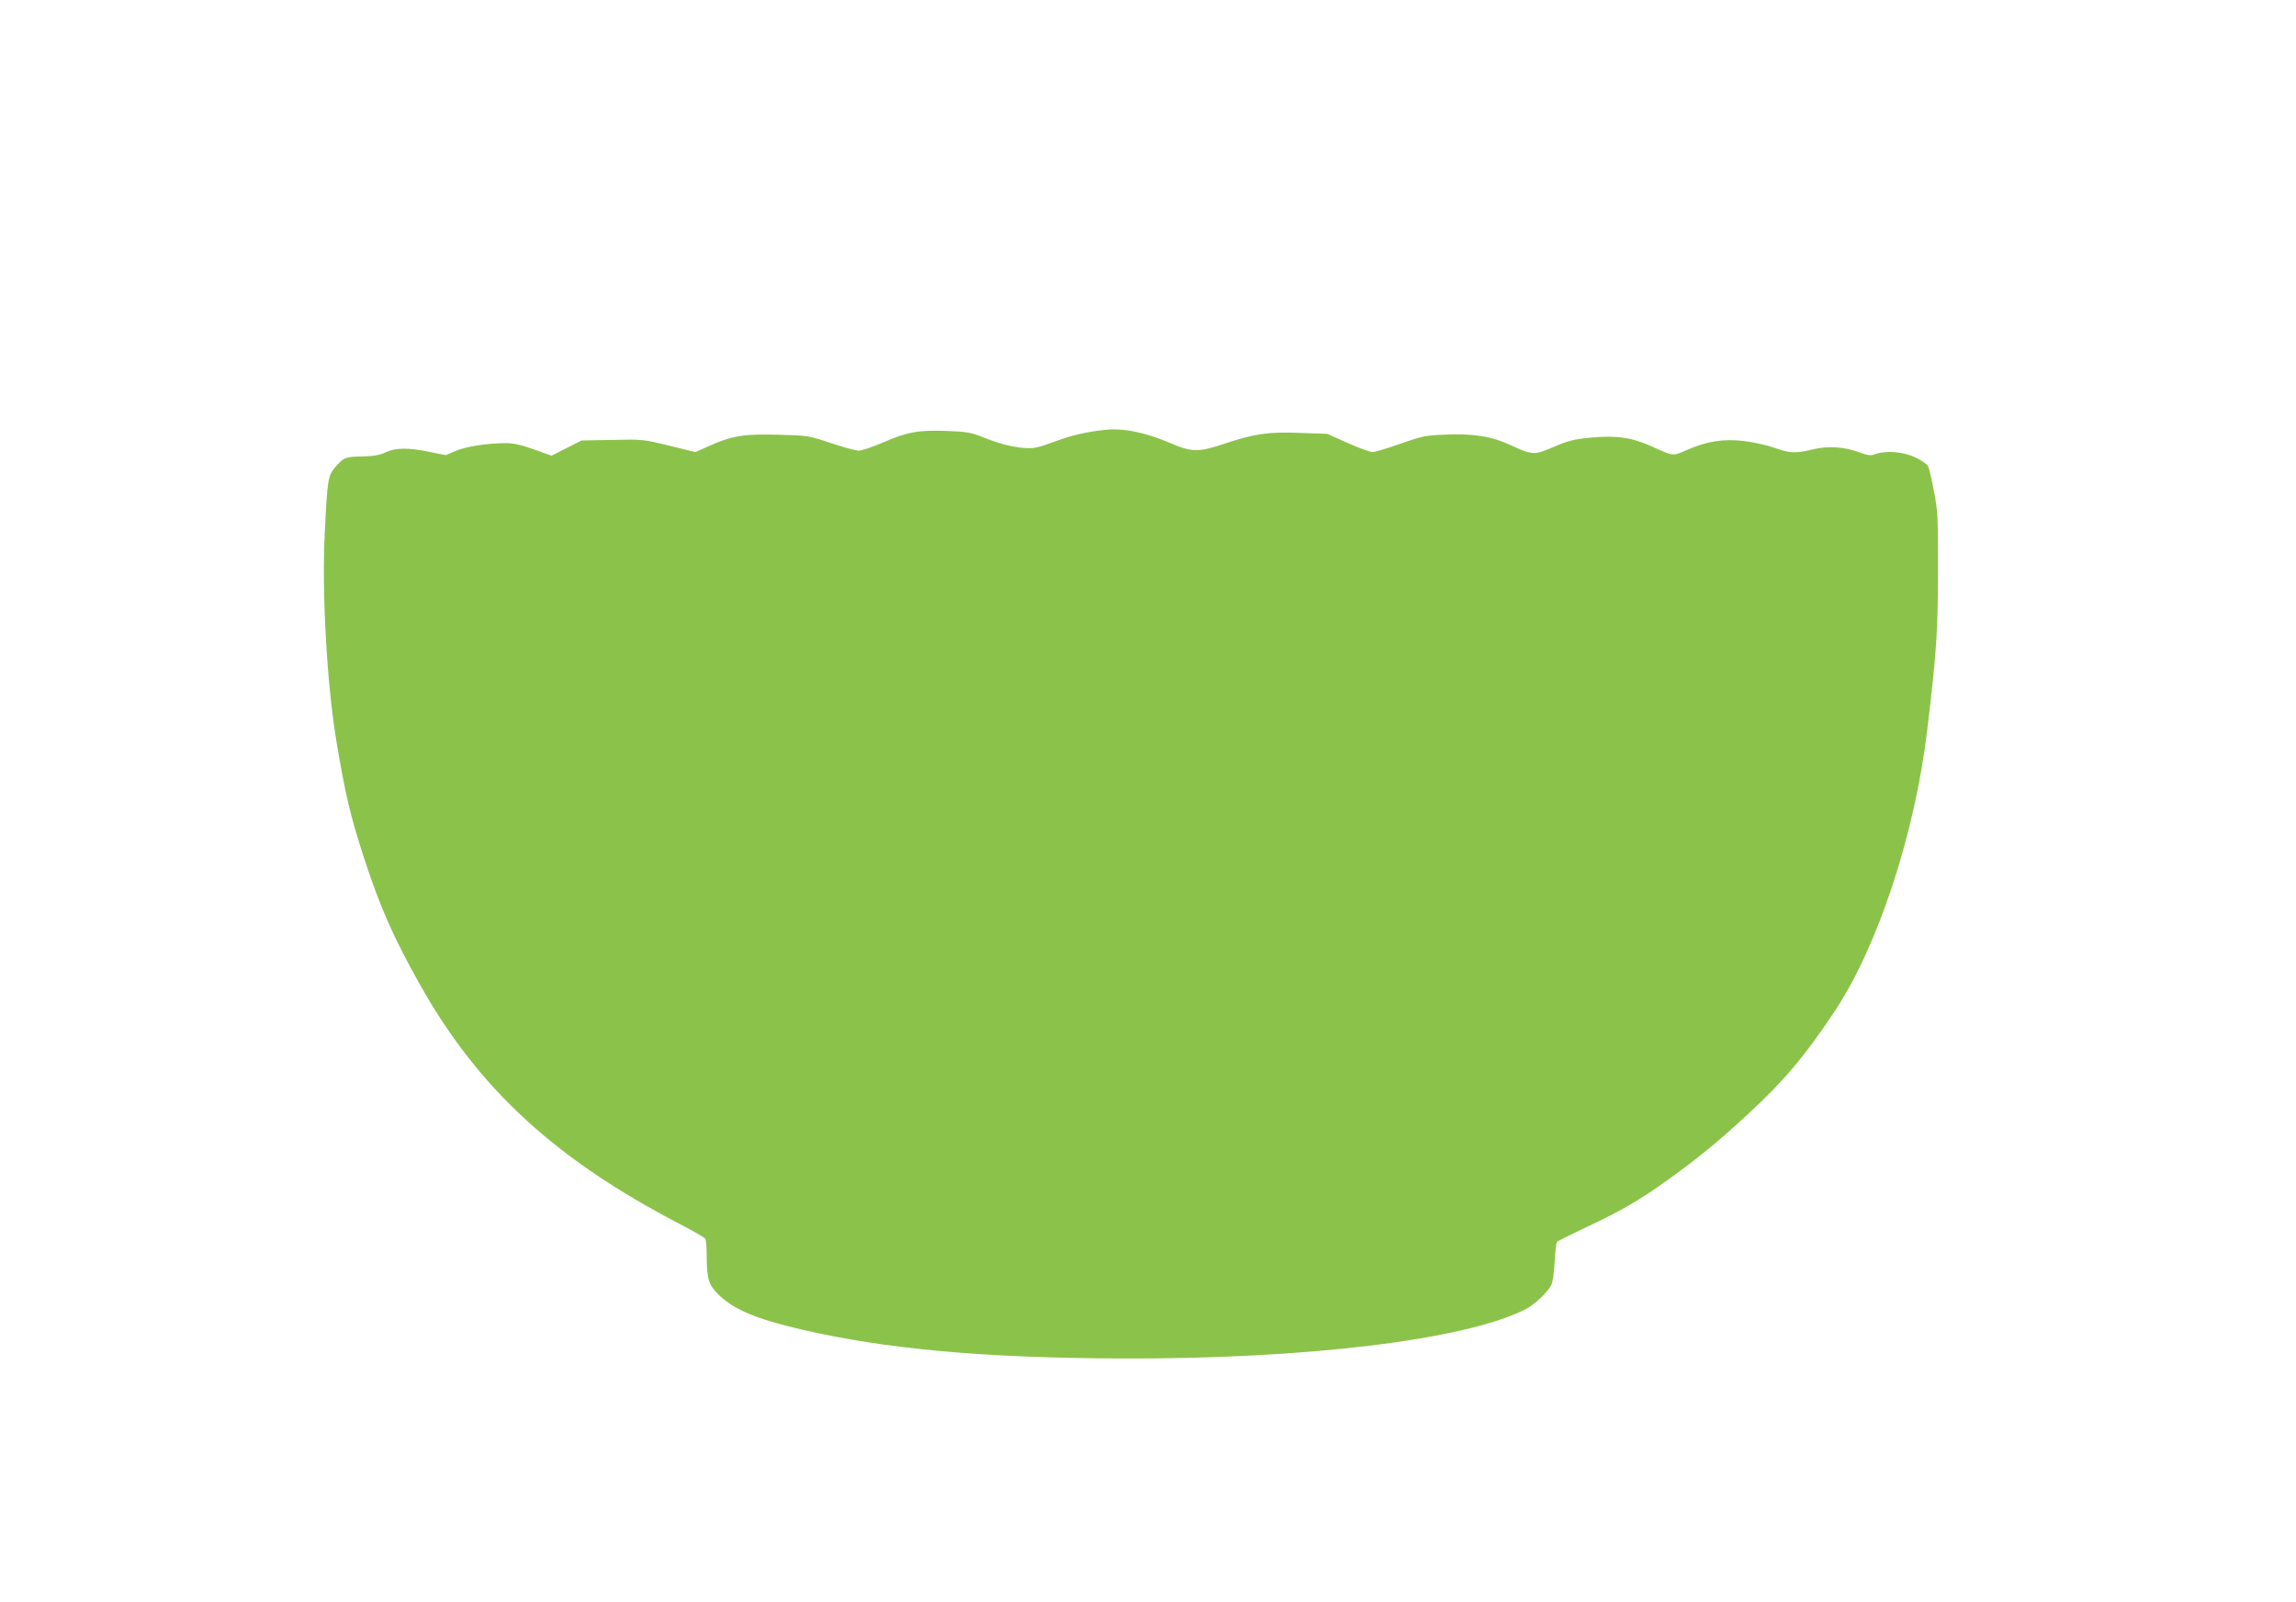 <?xml version="1.0" standalone="no"?>
<!DOCTYPE svg PUBLIC "-//W3C//DTD SVG 20010904//EN"
 "http://www.w3.org/TR/2001/REC-SVG-20010904/DTD/svg10.dtd">
<svg version="1.0" xmlns="http://www.w3.org/2000/svg"
 width="1280pt" height="893pt" viewBox="0 0 1280 893"
 preserveAspectRatio="xMidYMid meet">
<g transform="translate(0,893) scale(0.1,-0.1)"
fill="#8bc34a" stroke="none">
<path d="M6160 6534 c-103 -11 -186 -30 -282 -66 -92 -34 -116 -39 -165 -35
-72 5 -147 25 -238 62 -60 24 -87 29 -197 33 -158 6 -221 -6 -357 -65 -58 -25
-118 -45 -135 -45 -17 1 -87 20 -156 43 -123 41 -128 42 -296 46 -191 5 -256
-6 -391 -67 l-66 -30 -146 36 c-143 35 -148 36 -317 32 l-171 -3 -84 -42 -84
-43 -98 35 c-69 25 -115 35 -155 35 -104 0 -228 -19 -283 -44 l-54 -23 -90 18
c-119 25 -189 24 -245 -2 -33 -16 -67 -22 -130 -23 -95 -2 -103 -5 -151 -60
-40 -46 -44 -69 -58 -356 -18 -337 11 -851 65 -1175 50 -298 77 -412 156 -655
89 -272 166 -445 316 -710 323 -570 748 -961 1437 -1320 77 -40 143 -78 147
-84 4 -6 8 -51 8 -101 0 -126 12 -161 73 -218 87 -80 206 -129 453 -187 474
-110 1018 -159 1784 -162 1029 -4 1911 103 2250 272 54 27 125 93 149 139 7
12 15 69 18 126 3 57 9 108 12 112 3 5 78 42 165 83 190 89 296 150 453 263
171 123 279 211 451 370 193 178 314 320 478 567 242 362 449 991 518 1570 52
433 60 551 60 890 1 300 -1 334 -23 445 -12 66 -27 128 -33 138 -5 10 -37 32
-71 48 -68 32 -162 39 -222 18 -26 -10 -41 -8 -91 10 -82 31 -173 37 -259 16
-95 -23 -128 -22 -212 9 -39 14 -116 31 -170 38 -117 13 -207 -1 -321 -51 -78
-34 -70 -35 -192 20 -114 51 -197 63 -340 50 -95 -9 -126 -17 -208 -52 -111
-47 -116 -47 -243 11 -105 49 -210 65 -374 57 -98 -4 -124 -10 -240 -51 -71
-25 -140 -46 -153 -46 -13 0 -76 23 -139 51 l-114 51 -149 5 c-177 7 -256 -4
-420 -59 -149 -50 -184 -49 -305 2 -143 61 -262 85 -365 74z"/>
</g>
</svg>
